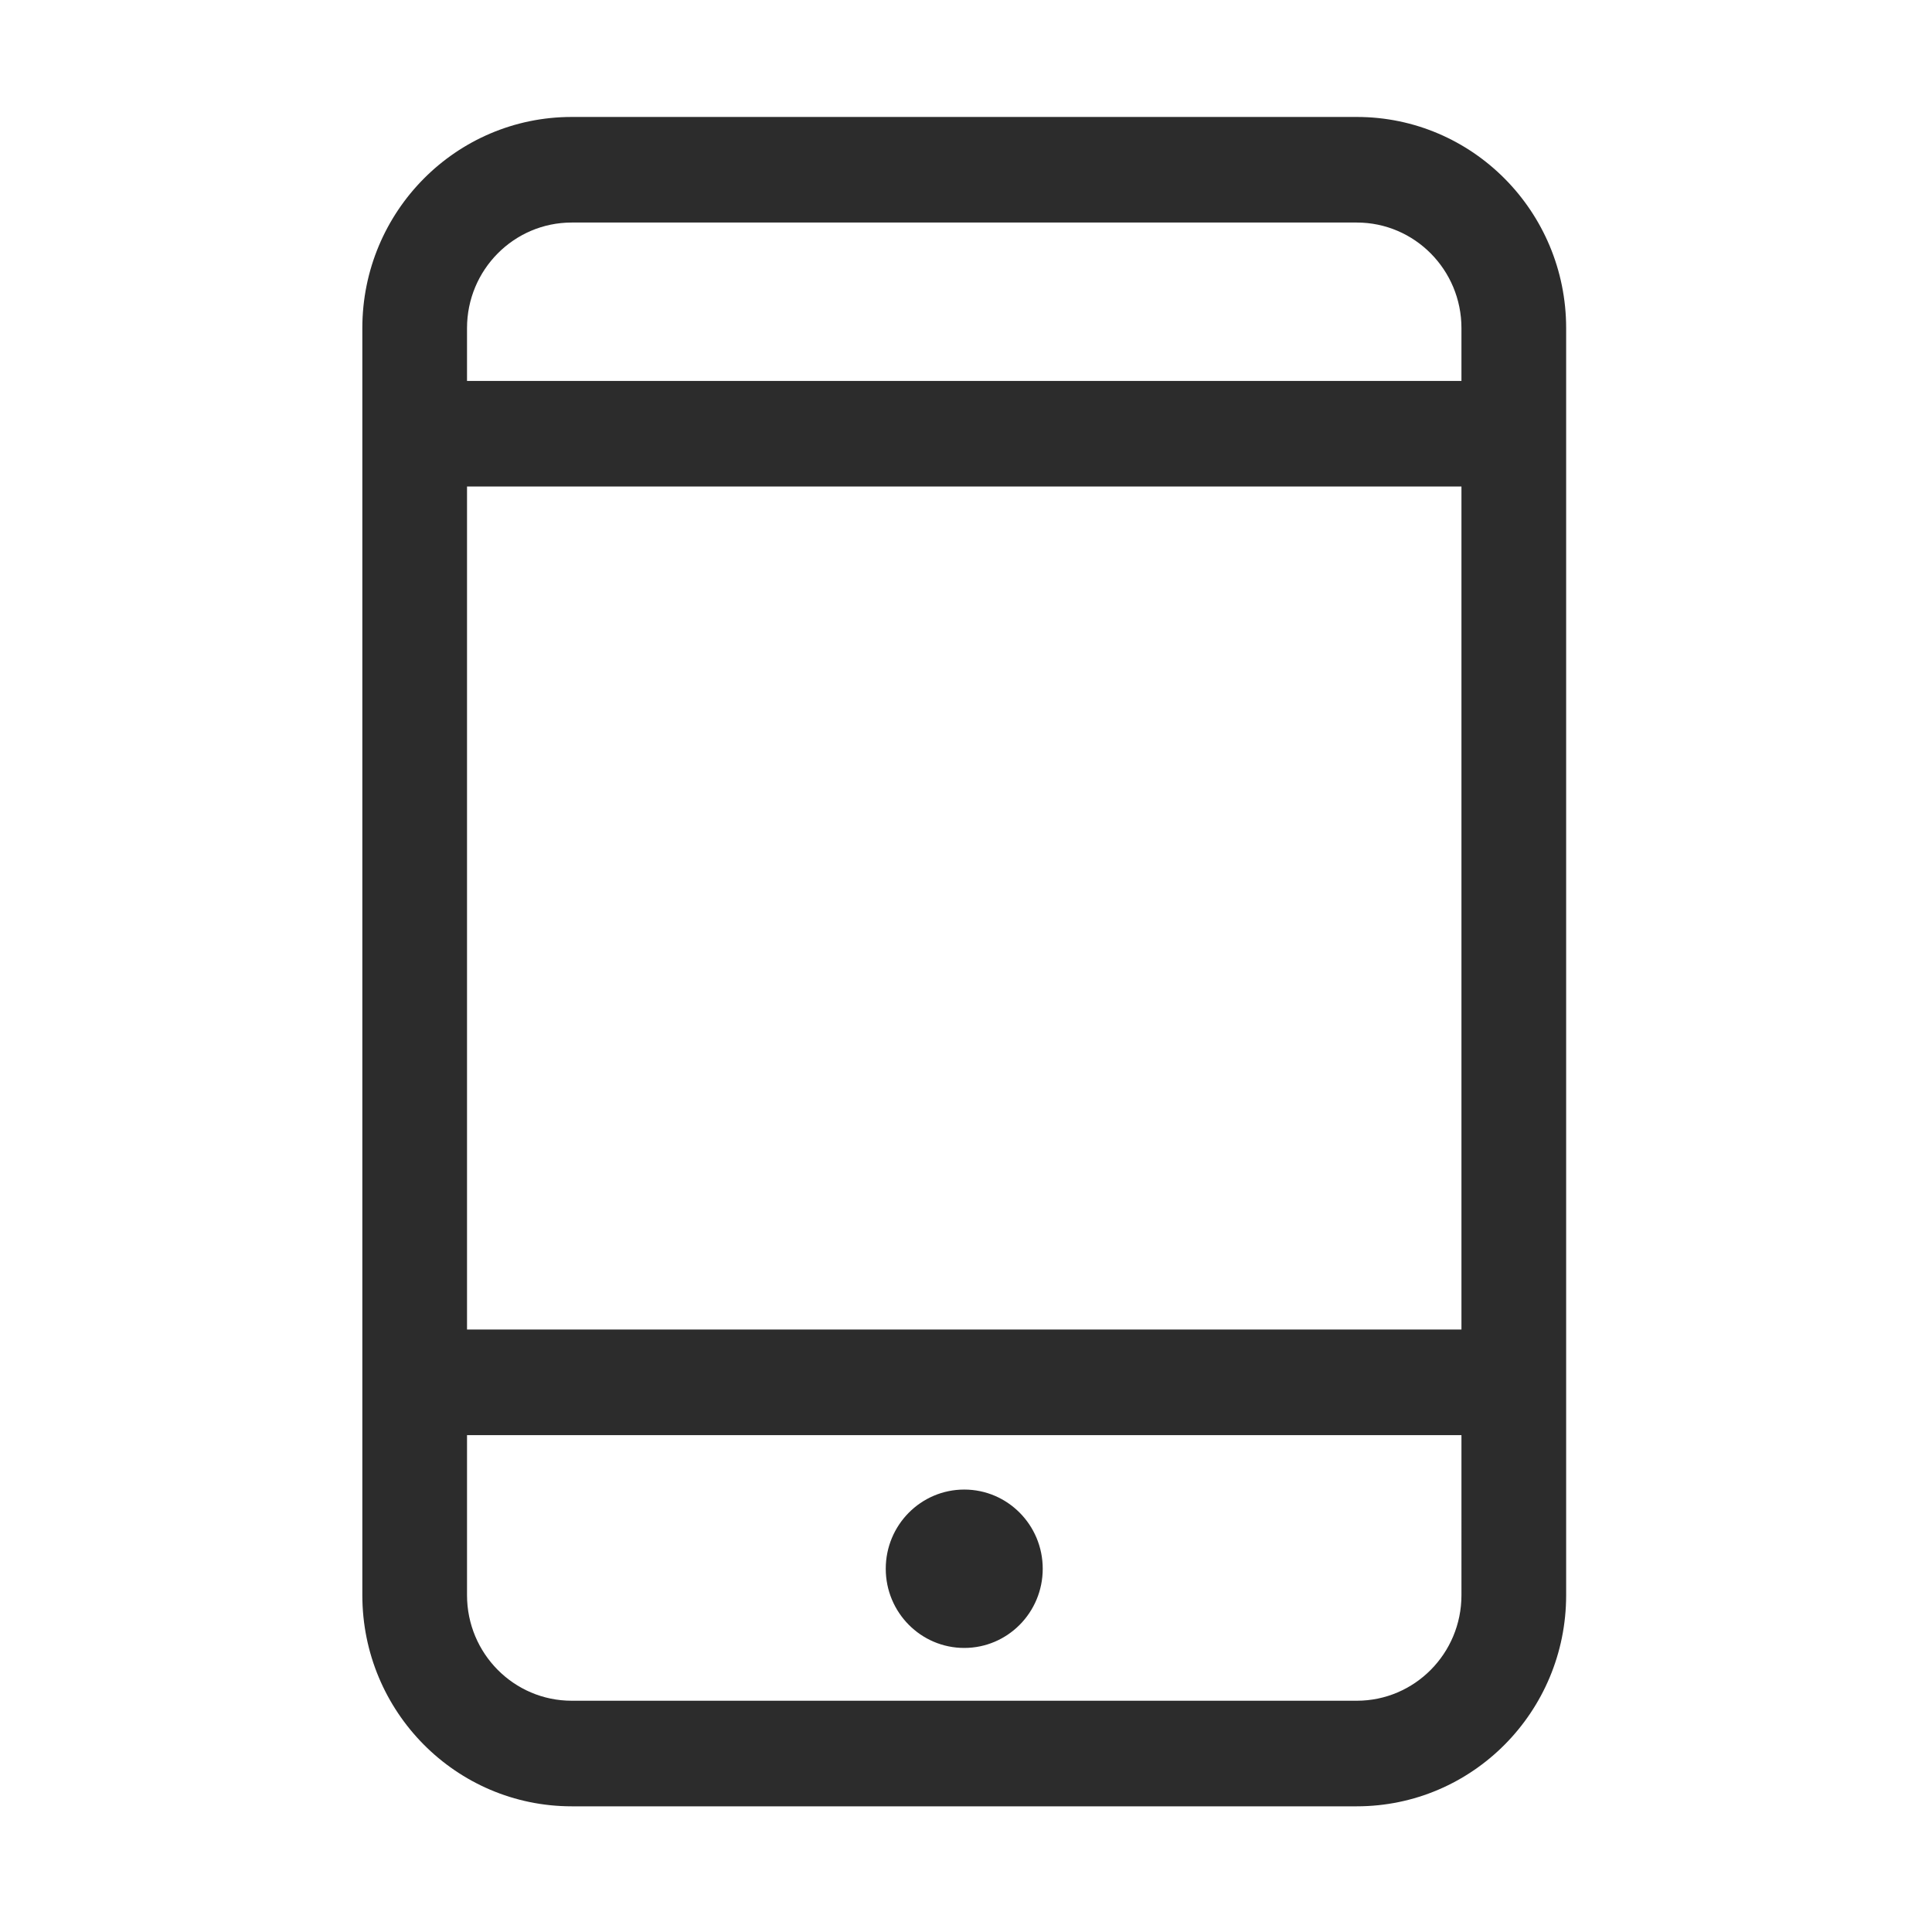 <?xml version="1.0" standalone="no"?><!DOCTYPE svg PUBLIC "-//W3C//DTD SVG 1.1//EN" "http://www.w3.org/Graphics/SVG/1.1/DTD/svg11.dtd"><svg t="1728609337967" class="icon" viewBox="0 0 1024 1024" version="1.1" xmlns="http://www.w3.org/2000/svg" p-id="13000" width="48" height="48" xmlns:xlink="http://www.w3.org/1999/xlink"><path d="M719.125 957.386 303.012 957.386c-61.286 0-110.966-50.097-110.966-111.923L192.045 173.914c0-61.826 49.68-111.925 110.966-111.925l416.113 0c61.287 0 110.967 50.099 110.967 111.925l0 671.549C830.092 907.289 780.412 957.386 719.125 957.386zM774.6 173.914c0-30.896-24.84-55.963-55.475-55.963L303.012 117.951c-30.634 0-55.483 25.067-55.483 55.963l0 27.981 527.071 0L774.6 173.914zM774.6 257.858 247.529 257.858l0 446.829 527.071 0L774.6 257.858zM774.6 760.647 247.529 760.647l0 84.816c0 30.912 24.849 55.962 55.483 55.962l416.113 0c30.636 0 55.475-25.05 55.475-55.962L774.6 760.647zM511.071 873.444c-22.973 0-41.601-18.791-41.601-41.972 0-23.183 18.628-41.975 41.601-41.975 22.971 0 41.597 18.791 41.597 41.975C552.669 854.653 534.043 873.444 511.071 873.444z" fill="#2c2c2c" p-id="13001"></path></svg>